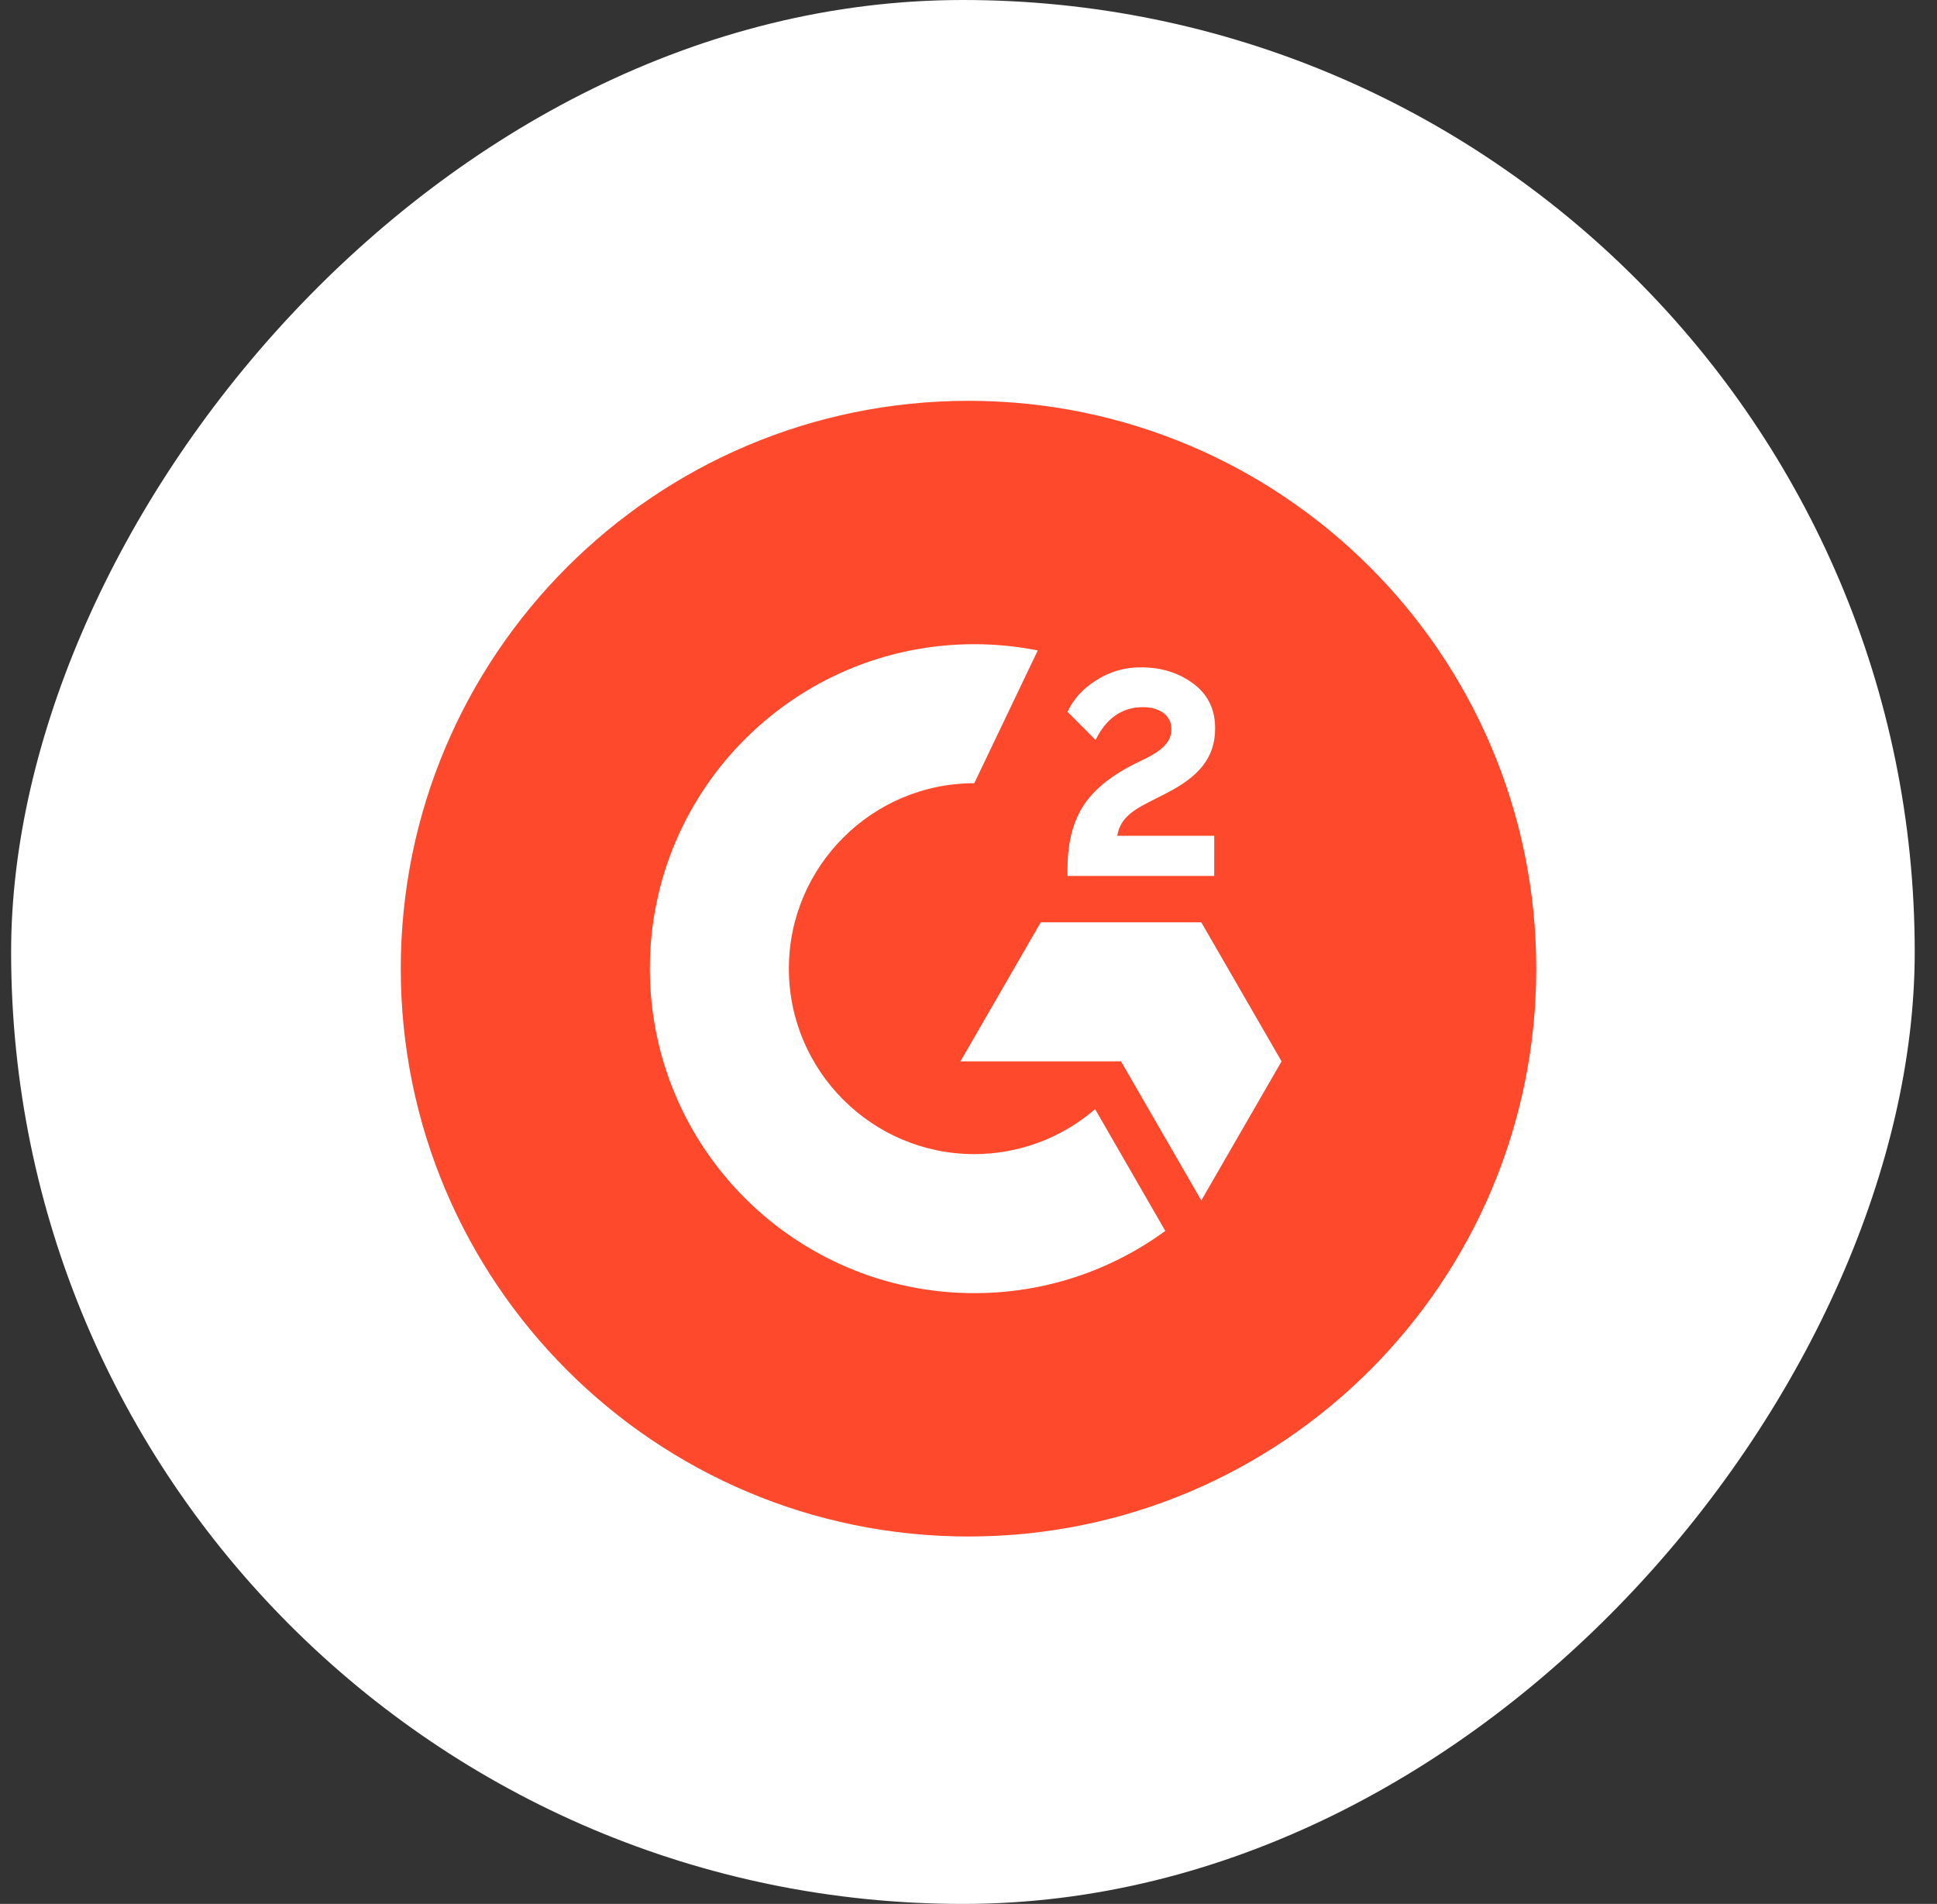 <svg fill="none" height="57" viewBox="0 0 58 57" width="58" xmlns="http://www.w3.org/2000/svg" xmlns:xlink="http://www.w3.org/1999/xlink"><rect x="0" y="0" width="58" height="57" fill="#333333" stroke="none"/><clipPath id="a"><path d="m12 12h34v34h-34z"/></clipPath><rect fill="#fff" height="57" rx="28.5" transform="matrix(1 0 0 -1 .333 57)" width="57"/><g clip-path="url(#a)"><path d="m29 46c9.389 0 17-7.611 17-17s-7.611-17-17-17-17 7.611-17 17 7.611 17 17 17z" fill="#ff492c"/><g fill="#fff"><path d="m36.358 25.022h-2.904c.078-.456.36-.711.932-1l.534-.272c.955-.49 1.465-1.044 1.465-1.948 0-.568-.221-1.017-.66-1.34s-.955-.483-1.561-.483c-.468-.005-.928.126-1.323.377-.398.245-.694.561-.877.955l.84.843c.326-.66.799-.983 1.421-.983.527 0 .85.272.85.649 0 .316-.156.578-.762.884l-.343.167c-.745.377-1.261.809-1.561 1.299s-.445 1.105-.445 1.85v.204h4.393z"/><path d="m35.97 27.613h-4.808l-2.404 4.162h4.808l2.404 4.165 2.404-4.165z"/><path d="m29.173 34.552c-3.06 0-5.552-2.492-5.552-5.552s2.492-5.552 5.552-5.552l1.901-3.975c-.626-.124-1.262-.187-1.901-.187-5.365 0-9.714 4.349-9.714 9.714s4.349 9.714 9.714 9.714c2.056.004 4.06-.649 5.719-1.863l-2.101-3.645c-1.005.868-2.289 1.346-3.618 1.346z"/></g></g></svg>
